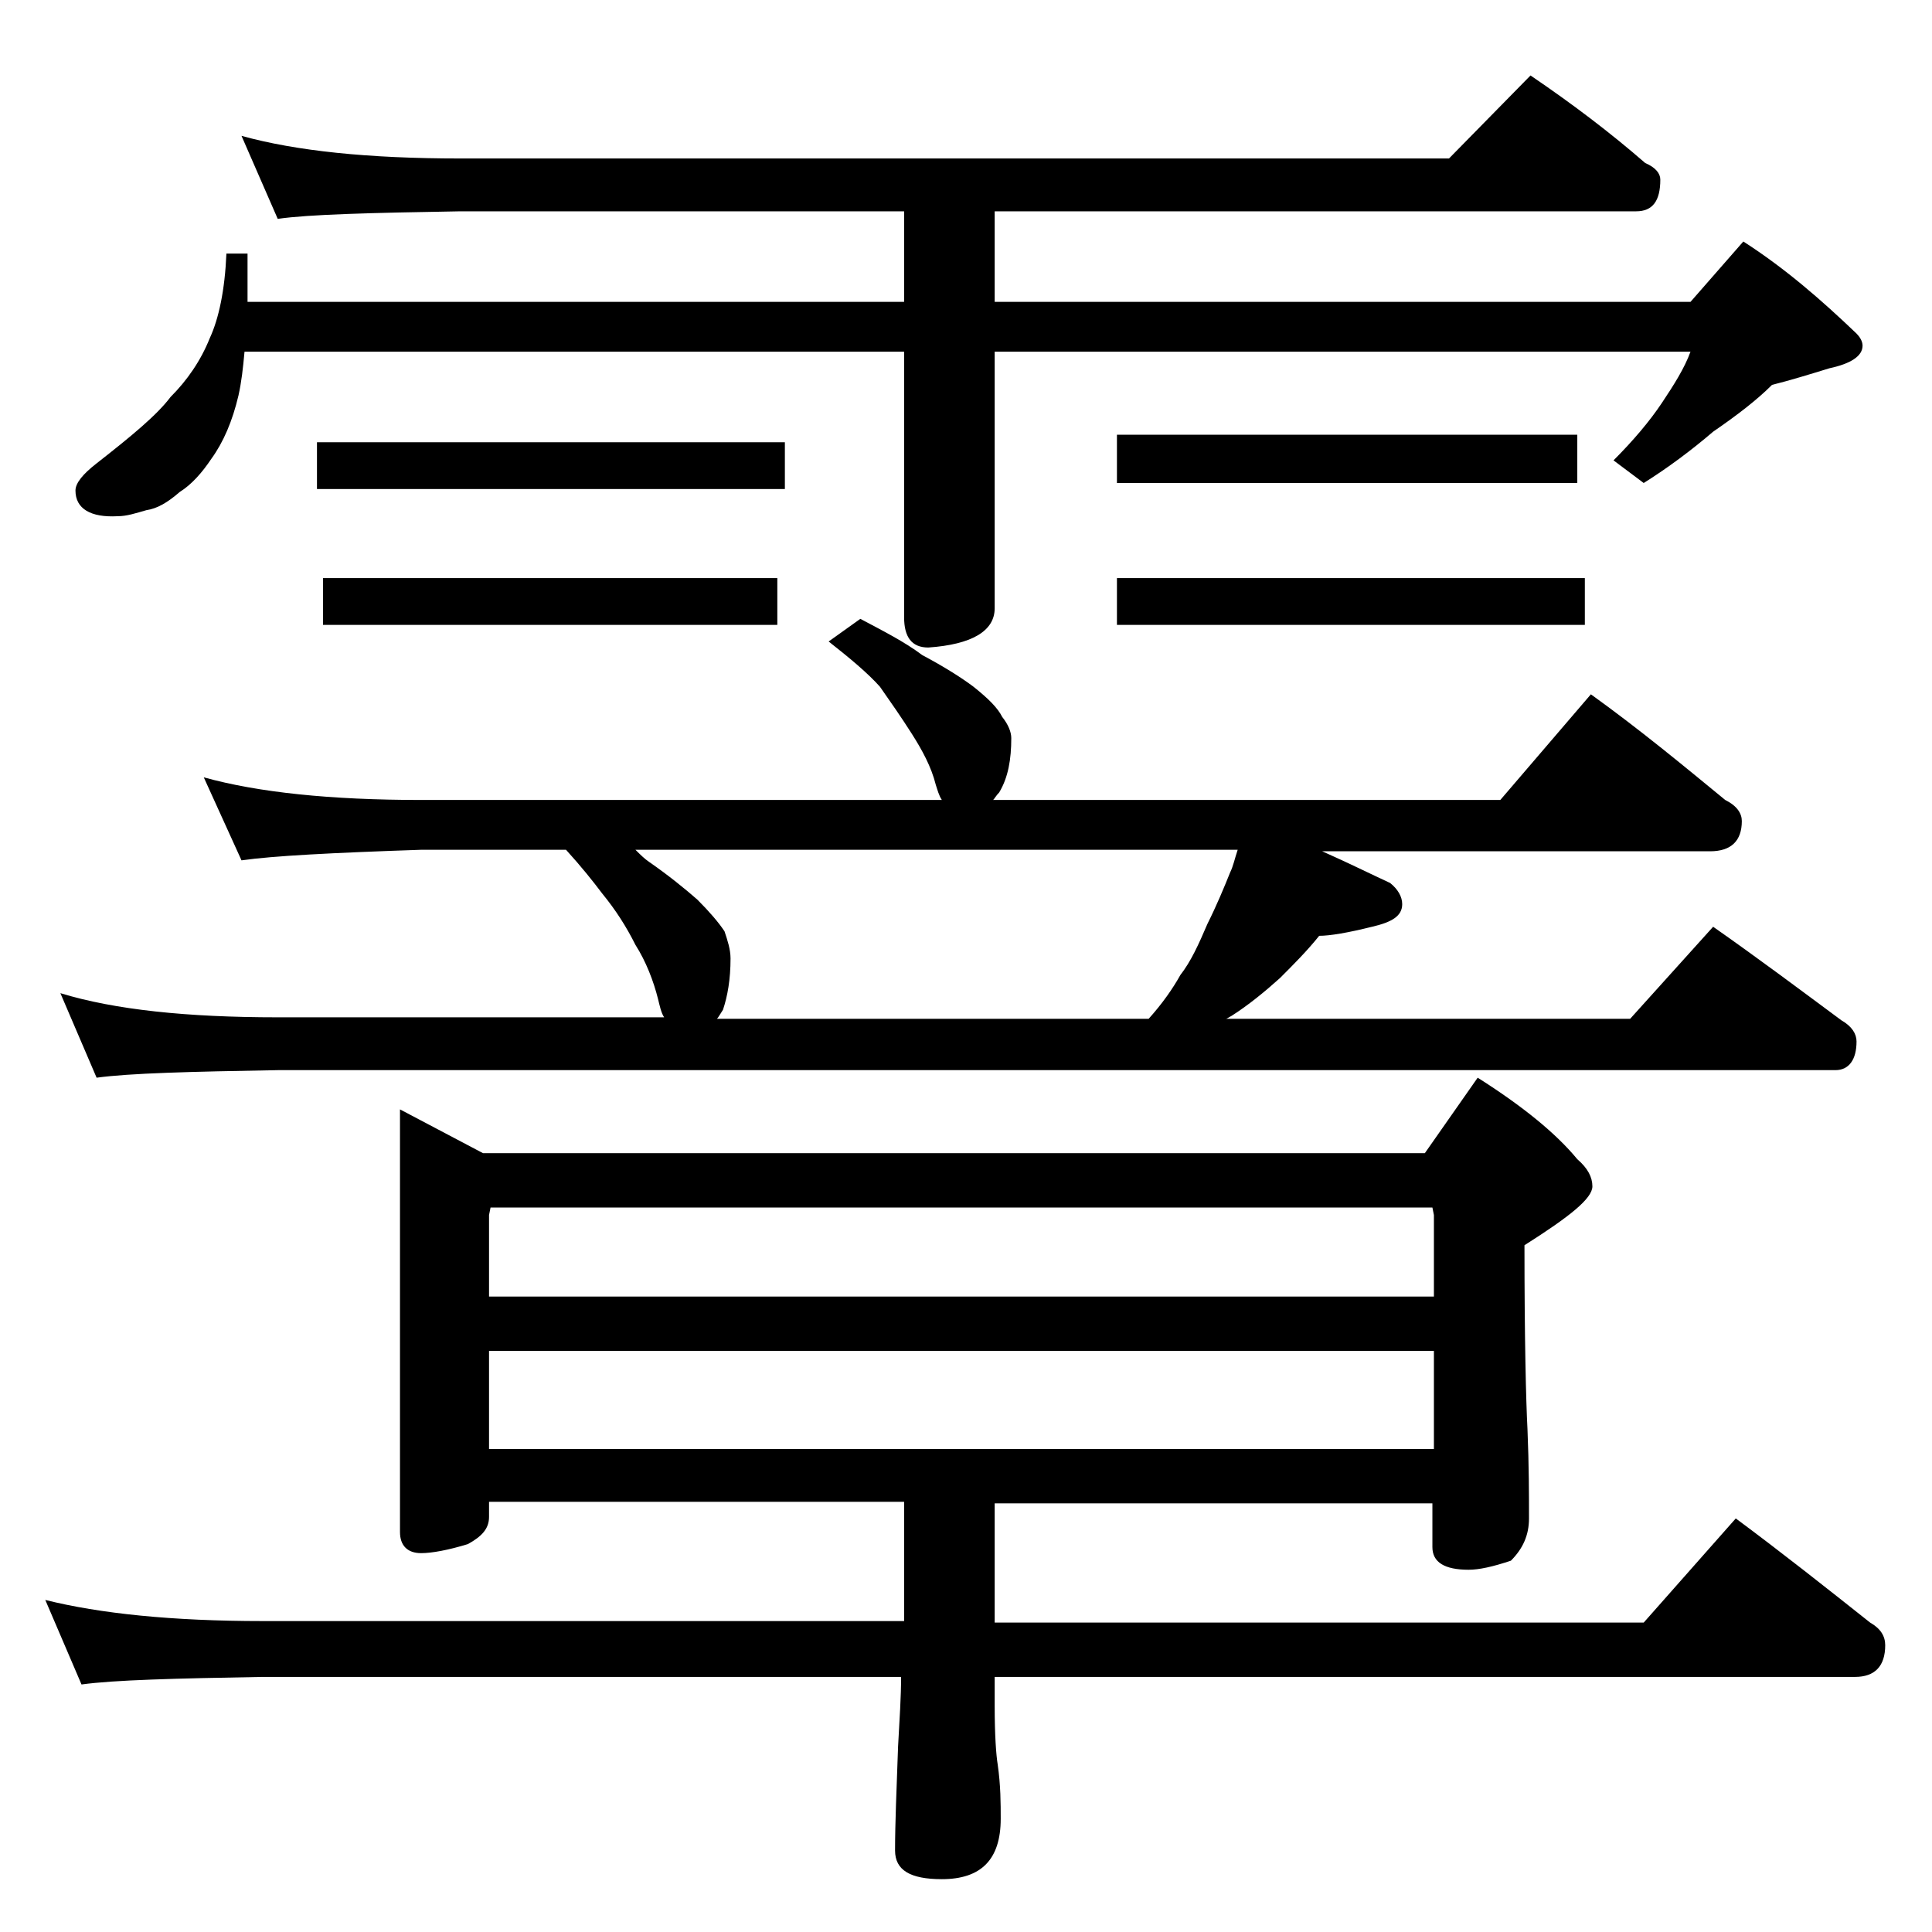 <?xml version="1.0" encoding="utf-8"?>
<!-- Generator: Adobe Illustrator 18.0.0, SVG Export Plug-In . SVG Version: 6.00 Build 0)  -->
<!DOCTYPE svg PUBLIC "-//W3C//DTD SVG 1.1//EN" "http://www.w3.org/Graphics/SVG/1.1/DTD/svg11.dtd">
<svg version="1.1" id="Layer_1" xmlns="http://www.w3.org/2000/svg" xmlns:xlink="http://www.w3.org/1999/xlink" x="0px" y="0px"
	 viewBox="0 0 128 128" enable-background="new 0 0 128 128" xml:space="preserve">
<path d="M32.4,99.5v1c0,0.8-0.5,1.3-1.4,1.8c-1.3,0.4-2.4,0.6-3.1,0.6c-0.9,0-1.4-0.5-1.4-1.4v-28l5.5,2.9h62.4l3.5-5
	c3,1.9,5.2,3.7,6.6,5.4c0.7,0.6,1,1.2,1,1.8c0,0.8-1.5,2-4.5,3.9c0,6.2,0.1,10.3,0.2,12.2c0.1,2.4,0.1,4.4,0.1,5.9
	c0,1.1-0.4,2-1.2,2.8c-1.2,0.4-2.1,0.6-2.8,0.6c-1.6,0-2.4-0.5-2.4-1.5v-2.9H65.9v7.9h43l6.1-6.9c3.1,2.3,6,4.6,8.9,6.9
	c0.7,0.4,1,0.9,1,1.5c0,1.4-0.7,2.1-2,2.1h-57v1.9c0,2,0.1,3.3,0.2,3.9c0.2,1.4,0.2,2.6,0.2,3.6c0,2.7-1.3,4-3.9,4
	c-2.1,0-3.1-0.6-3.1-1.9c0-1.8,0.1-4.1,0.2-6.9c0.1-1.8,0.2-3.3,0.2-4.6H17.4c-5.8,0.1-9.8,0.2-12,0.5L3,106
	c3.6,0.9,8.4,1.4,14.4,1.4h42.5v-7.9H32.4z M57,41c1.5,0.8,2.9,1.5,4.1,2.4c1.5,0.8,2.6,1.5,3.4,2.1c1,0.8,1.6,1.4,1.9,2
	c0.4,0.5,0.6,1,0.6,1.4c0,1.4-0.2,2.6-0.8,3.6c-0.2,0.2-0.3,0.4-0.4,0.5h33.6l6-7c3.2,2.3,6.1,4.7,8.9,7c0.8,0.4,1.1,0.9,1.1,1.4
	c0,1.3-0.7,2-2.1,2H87.6c1.8,0.8,3.2,1.5,4.5,2.1c0.5,0.4,0.8,0.9,0.8,1.4c0,0.8-0.7,1.2-2,1.5c-1.6,0.4-2.8,0.6-3.5,0.6
	c-0.8,1-1.7,1.9-2.6,2.8c-1,0.9-2.1,1.8-3.2,2.5c-0.2,0.1-0.3,0.2-0.4,0.2h26.8l5.5-6.1c3,2.1,5.8,4.2,8.5,6.2c0.7,0.4,1,0.9,1,1.4
	c0,1.2-0.5,1.9-1.4,1.9H18.4c-5.8,0.1-9.8,0.2-12,0.5L4,65.8c3.6,1.1,8.4,1.6,14.4,1.6H44c-0.2-0.3-0.3-0.8-0.4-1.2
	c-0.3-1.2-0.8-2.5-1.5-3.6c-0.6-1.2-1.3-2.3-2.2-3.4c-0.6-0.8-1.4-1.8-2.4-2.9h-9.6C22,56.5,18.1,56.7,16,57l-2.5-5.5
	c3.6,1,8.4,1.5,14.4,1.5h34.5c-0.2-0.3-0.3-0.7-0.4-1c-0.3-1.2-0.9-2.3-1.6-3.4c-0.7-1.1-1.4-2.1-2.1-3.1c-0.8-0.9-2-1.9-3.4-3
	L57,41z M16,9c3.6,1,8.4,1.5,14.5,1.5H96l5.4-5.5c2.8,1.9,5.3,3.8,7.6,5.8c0.7,0.3,1,0.7,1,1.1c0,1.4-0.5,2.1-1.6,2.1H65.9v6H112
	l3.5-4c2.8,1.8,5.2,3.9,7.5,6.1c0.2,0.2,0.4,0.5,0.4,0.8c0,0.7-0.8,1.2-2.2,1.5c-1.3,0.4-2.6,0.8-3.8,1.1c-1,1-2.3,2-3.9,3.1
	c-1.4,1.2-3,2.4-4.6,3.4l-2-1.5c1.3-1.3,2.4-2.6,3.2-3.8c0.8-1.2,1.5-2.3,1.9-3.4H65.9v17c0,1.5-1.5,2.4-4.4,2.6
	c-1.1,0-1.6-0.7-1.6-2V23.3H16.2c-0.1,1.1-0.2,2-0.4,2.9c-0.4,1.7-1,3.1-1.8,4.2c-0.6,0.9-1.3,1.7-2.1,2.2c-0.8,0.7-1.5,1.1-2.2,1.2
	c-0.7,0.2-1.3,0.4-1.9,0.4C6,34.3,5,33.7,5,32.5c0-0.5,0.5-1.1,1.4-1.8c2.3-1.8,4-3.2,4.9-4.4c1.1-1.1,2-2.4,2.6-3.9
	c0.6-1.3,1-3.2,1.1-5.6h1.4V20h43.5v-6H30.5c-5.9,0.1-10,0.2-12.1,0.5L16,9z M21,29.3h31v3.1H21V29.3z M21.4,38.3h30.1v3.1H21.4
	V38.3z M32.5,80l-0.1,0.5v5.4H95v-5.4L94.9,80H32.5z M32.4,89.5V96H95v-6.5H32.4z M47.5,67.5h28.6c0.9-1,1.6-2,2.1-2.9
	c0.7-0.9,1.2-2,1.8-3.4c0.6-1.2,1.1-2.4,1.5-3.4c0.2-0.4,0.3-0.9,0.5-1.5H42.1c0.3,0.3,0.6,0.6,0.9,0.8c1.3,0.9,2.4,1.8,3.2,2.5
	c0.8,0.8,1.4,1.5,1.8,2.1c0.2,0.6,0.4,1.2,0.4,1.8c0,1.4-0.2,2.5-0.5,3.4C47.7,67.2,47.6,67.4,47.5,67.5z M74,28.8h30.5V32H74V28.8z
	 M74,38.3h31v3.1H74V38.3z"/>
</svg>
